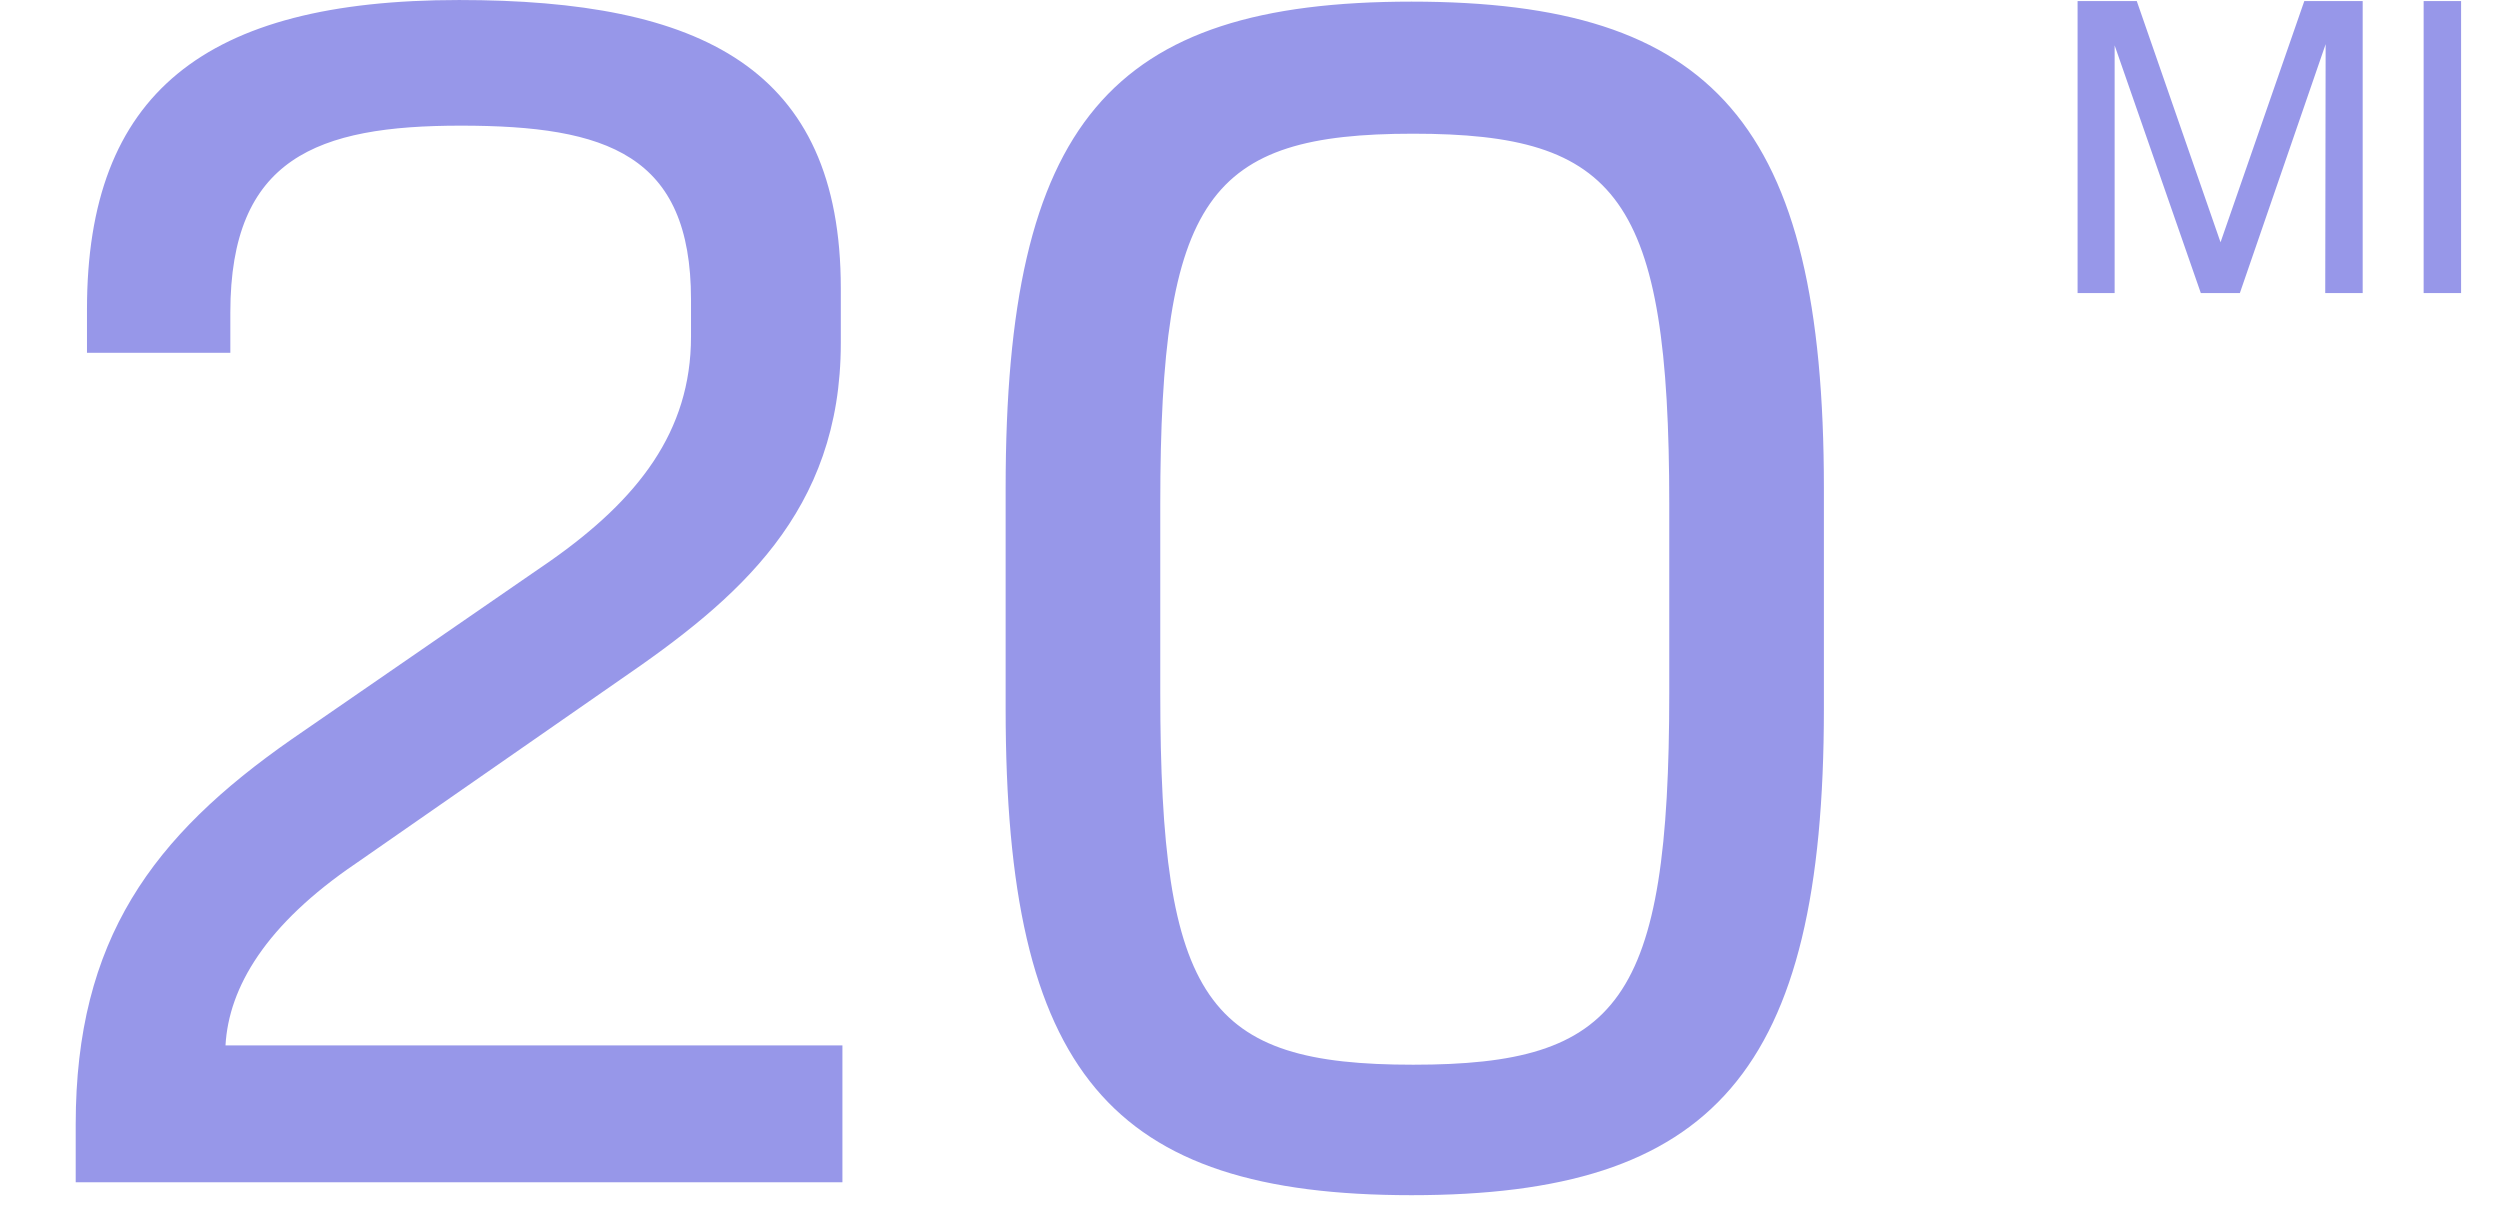 <svg width="149" height="72" viewBox="0 0 149 72" fill="none" xmlns="http://www.w3.org/2000/svg">
<path d="M4.512 67.009C4.512 55.969 9.12 49.825 17.376 44.065L32.832 33.409C38.016 29.761 41.184 25.729 41.184 20.065V17.857C41.184 9.217 36.192 7.489 27.456 7.489C18.912 7.489 13.728 9.409 13.728 18.625V21.025H5.184V18.433C5.184 5.569 12.192 0.001 27.36 0.001C41.76 0.001 50.112 4.033 50.112 17.185V20.449C50.112 30.529 43.968 35.713 36.96 40.513L21.216 51.457C15.84 55.105 13.632 58.849 13.44 62.305H50.208V70.465H4.512V67.009ZM84.128 71.233C66.176 71.233 59.936 63.937 59.936 42.241V29.089C59.936 7.297 66.176 0.097 84.128 0.097C102.08 0.097 108.704 7.297 108.704 29.089V42.241C108.704 63.937 102.08 71.233 84.128 71.233ZM84.224 63.457C96.512 63.457 99.488 59.713 99.488 41.281V30.049C99.488 11.713 96.416 7.969 84.224 7.969C72.032 7.969 69.152 11.713 69.152 30.049V41.281C69.152 59.713 71.936 63.457 84.224 63.457Z" fill="#9797E9"/>
<path d="M123.824 17.465V0.065H127.352L132.344 14.441L137.336 0.065H140.816V17.465H138.584L138.608 2.633L133.496 17.465H131.168L126.032 2.705V17.465H123.824ZM144.449 17.465V0.065H146.681V17.465H144.449Z" fill="#9797E9"/>
</svg>
